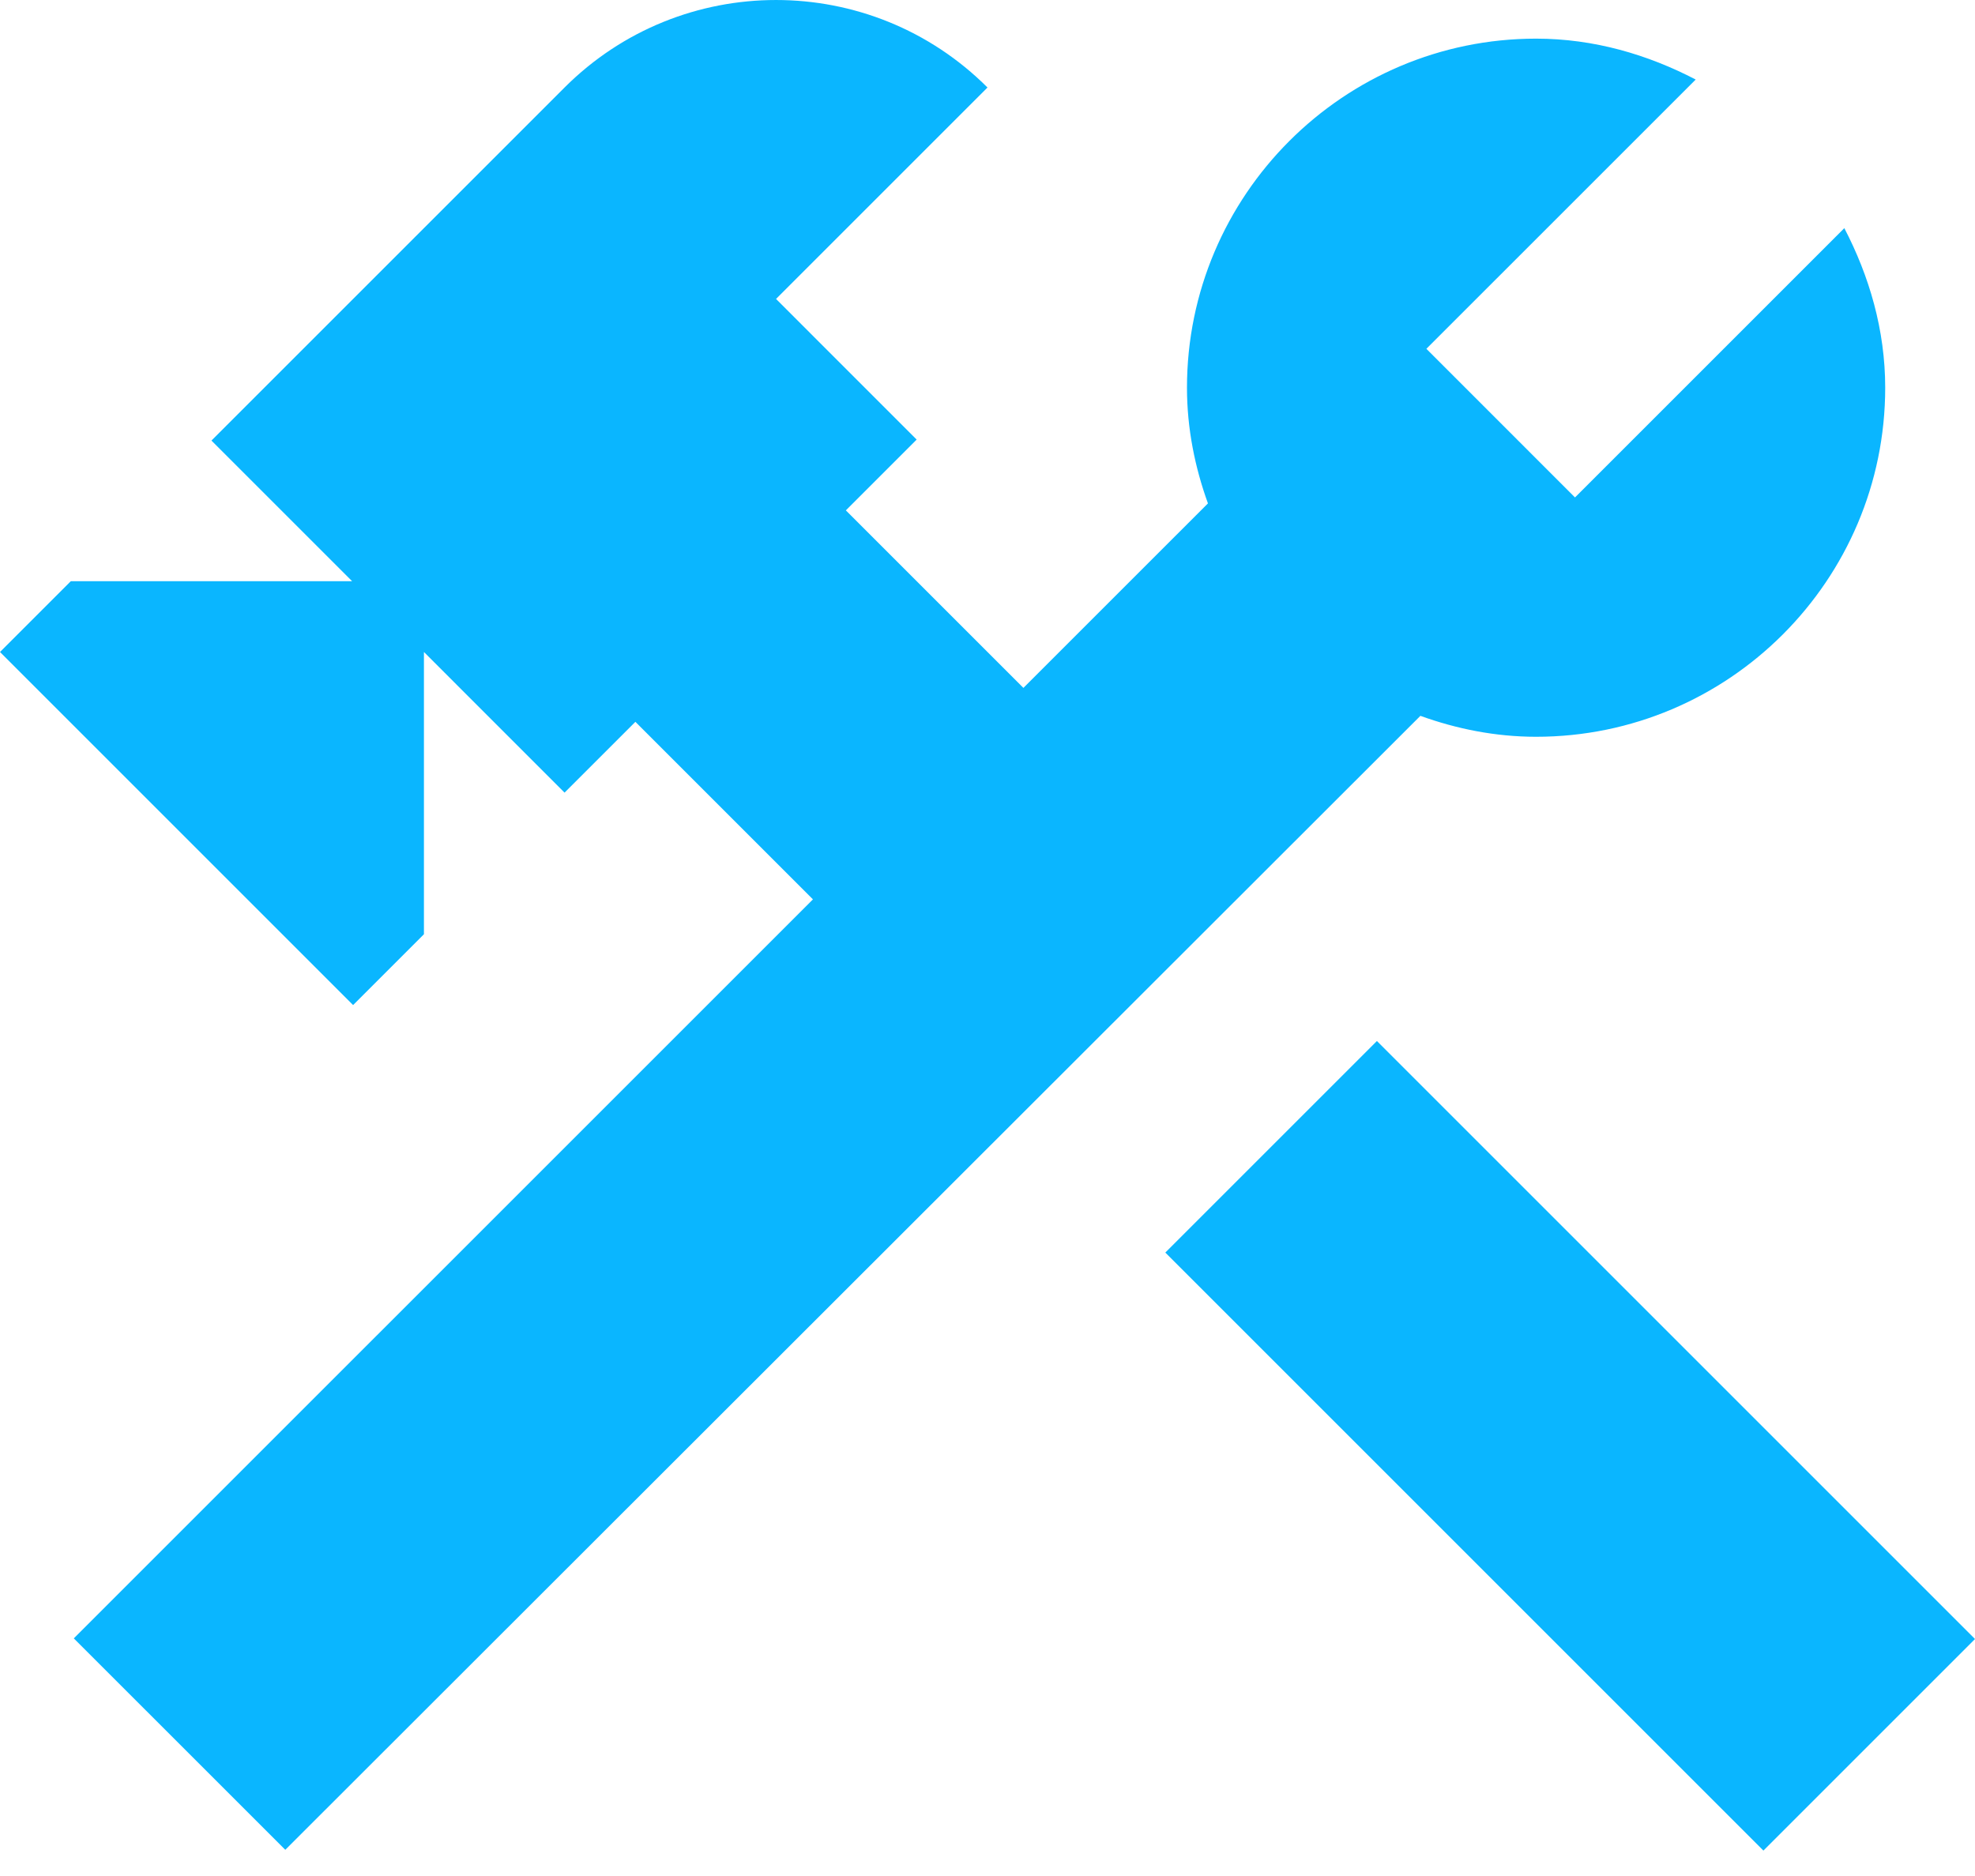 <svg width="60" height="57" viewBox="0 0 60 57" fill="none" xmlns="http://www.w3.org/2000/svg">
<path d="M41.83 31.63L35.402 38.058L53.572 56.228L60 49.8L41.83 31.63Z" fill="#0AB6FF"/>
<path d="M46.666 22.386C52.515 22.386 57.272 17.629 57.272 11.78C57.272 10.023 56.787 8.386 56.03 6.932L47.848 15.114L43.333 10.598L51.515 2.417C50.06 1.659 48.424 1.174 46.666 1.174C40.818 1.174 36.06 5.932 36.06 11.78C36.06 13.023 36.303 14.204 36.697 15.295L31.091 20.901L25.697 15.507L27.848 13.356L23.576 9.083L30 2.659C26.454 -0.886 20.697 -0.886 17.151 2.659L6.424 13.386L10.697 17.659H2.151L0 19.81L10.727 30.538L12.879 28.386V19.81L17.151 24.083L19.303 21.932L24.697 27.326L2.242 49.78L8.667 56.204L43.151 21.75C44.242 22.144 45.424 22.386 46.666 22.386Z" fill="#0AB6FF"/>
</svg>
